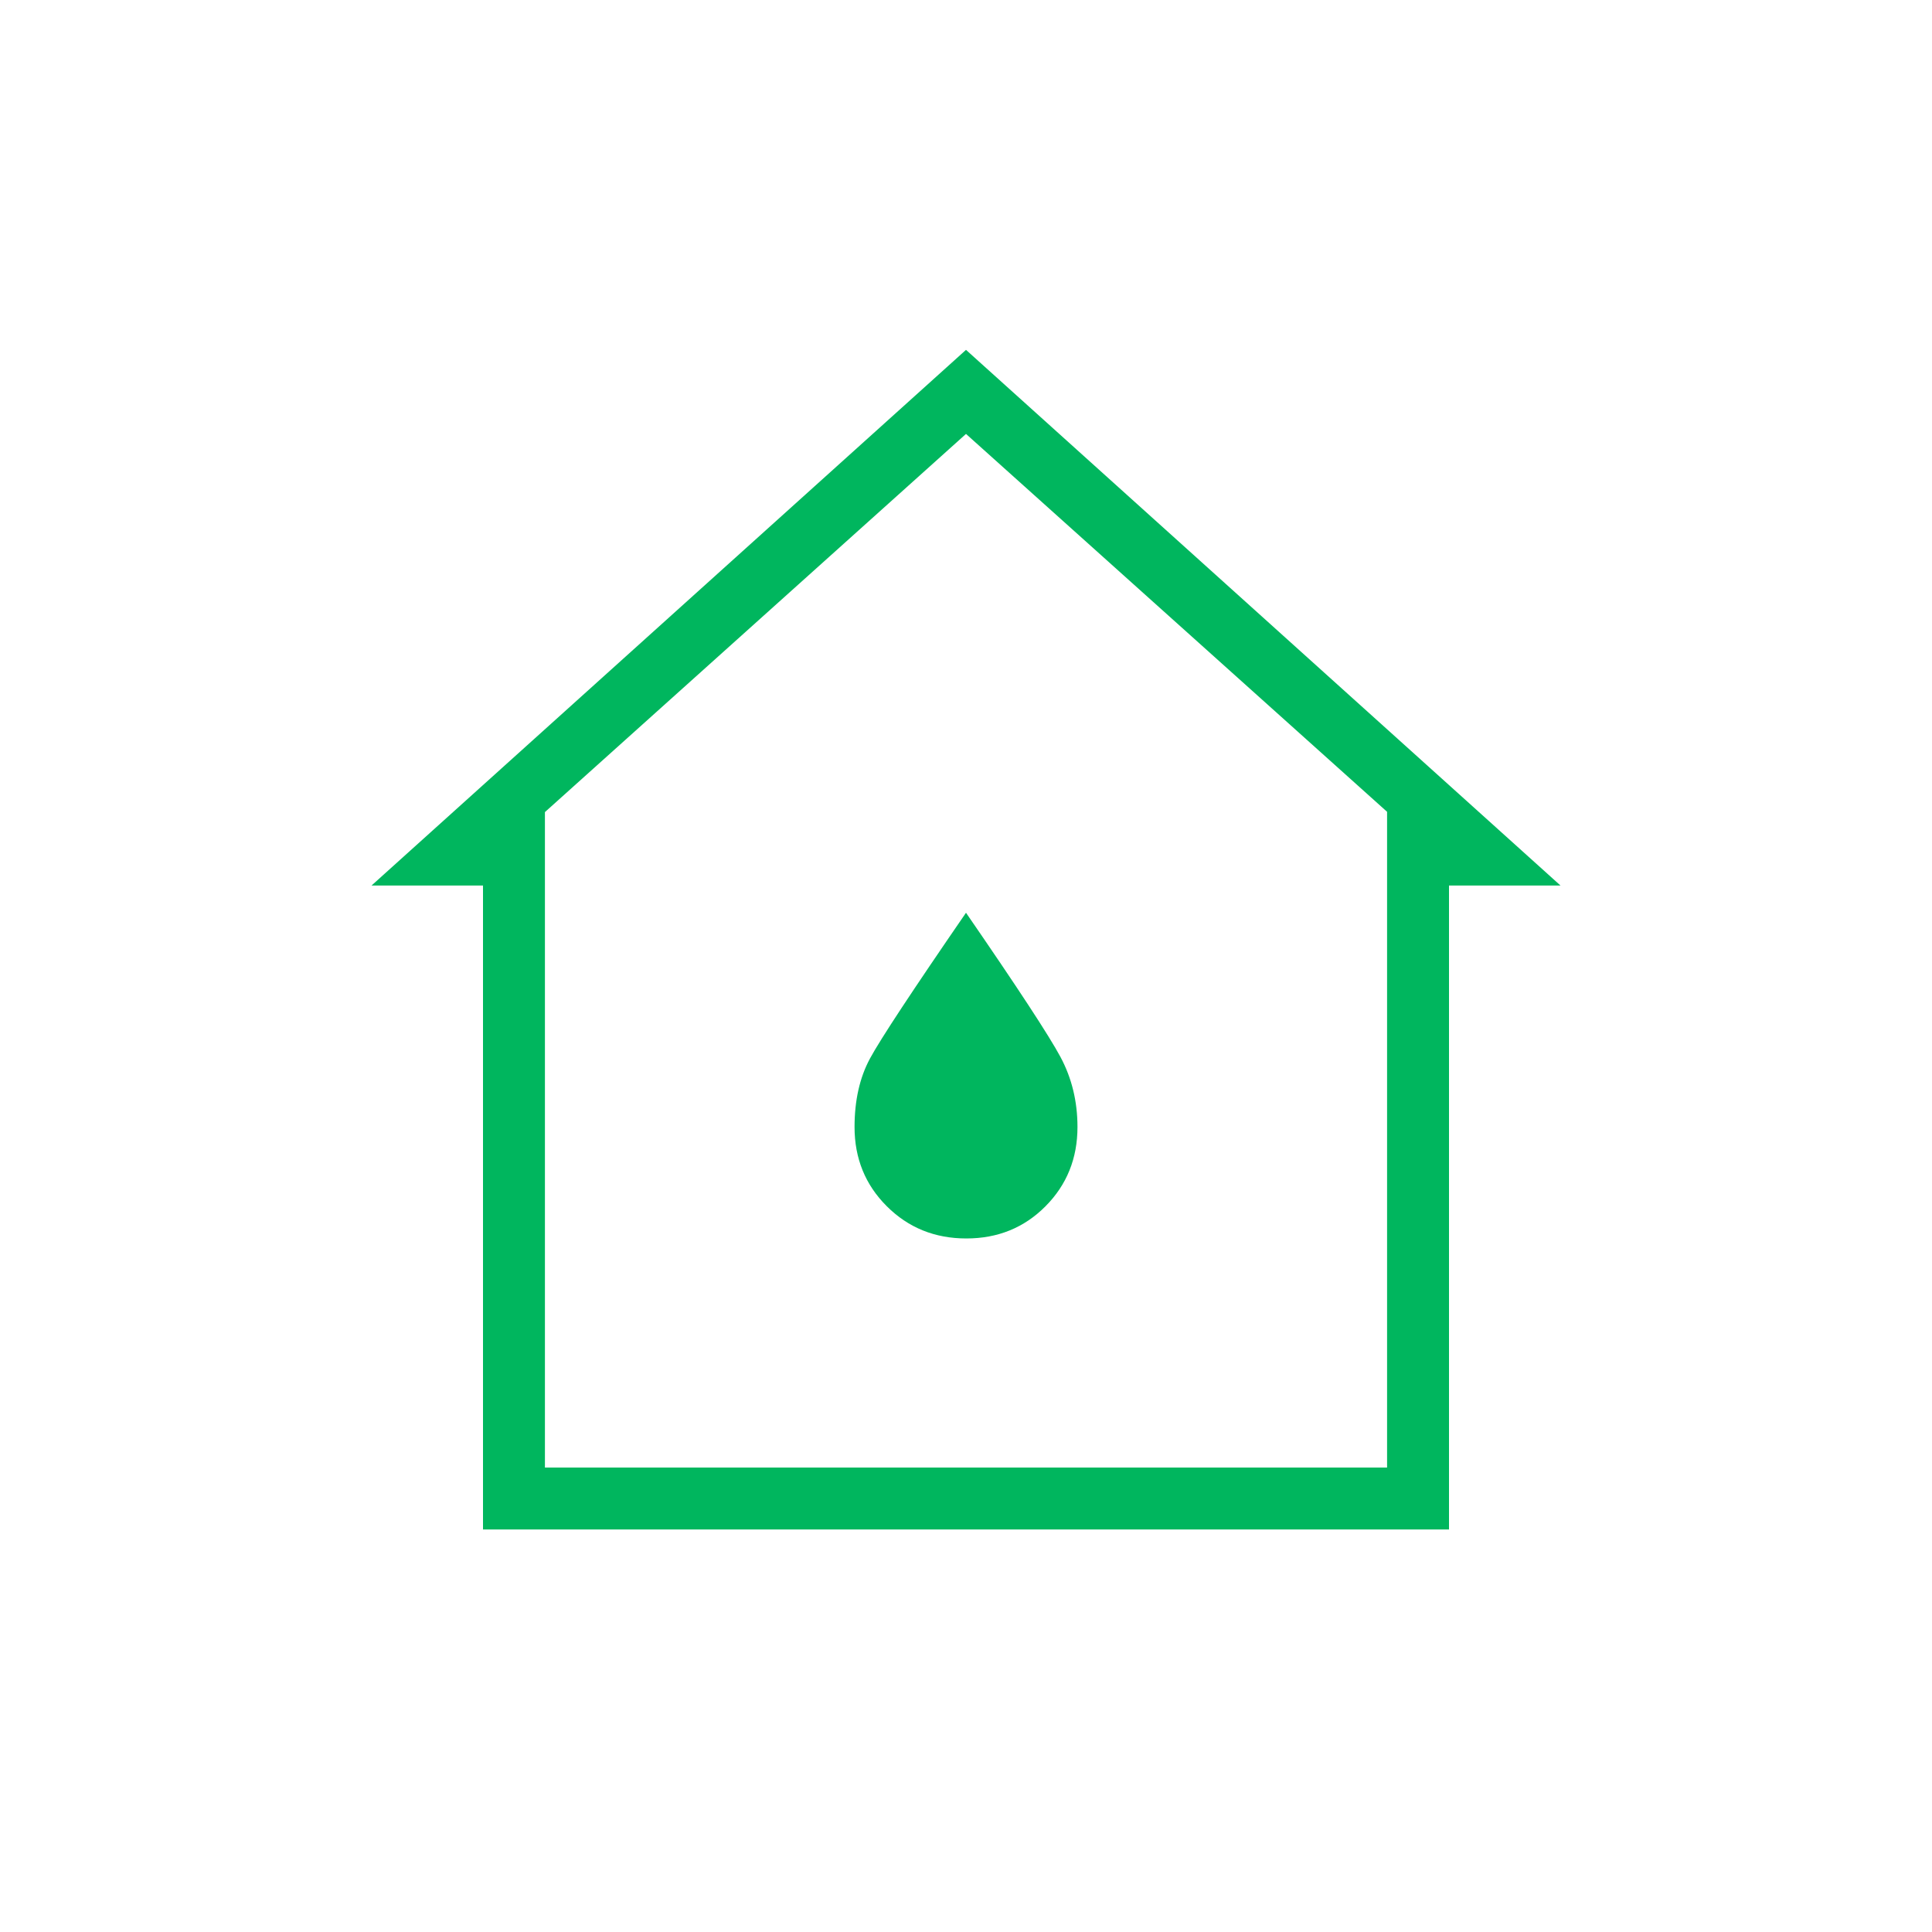 <?xml version="1.0" encoding="UTF-8"?>
<svg xmlns="http://www.w3.org/2000/svg" width="80" height="80" viewBox="0 0 80 80" fill="none">
  <mask id="mask0_2782_3759" style="mask-type:alpha" maskUnits="userSpaceOnUse" x="0" y="0" width="80" height="80">
    <rect width="80" height="80" fill="#D9D9D9"></rect>
  </mask>
  <g mask="url(#mask0_2782_3759)">
    <path d="M20 63.333V36.667H15.385L40 14.487L64.616 36.667H60V63.333H20ZM22.564 60.769H57.436V33.615L40 17.968L22.564 33.627V60.769ZM40.013 51.282C41.316 51.282 42.409 50.838 43.292 49.949C44.174 49.061 44.616 47.967 44.616 46.667C44.616 45.607 44.38 44.639 43.91 43.763C43.44 42.887 42.137 40.897 40 37.795C37.778 41.026 36.453 43.036 36.026 43.827C35.599 44.617 35.385 45.564 35.385 46.667C35.385 47.967 35.83 49.061 36.721 49.949C37.612 50.838 38.709 51.282 40.013 51.282Z" fill="#00B65E"></path>
  </g>
</svg>
